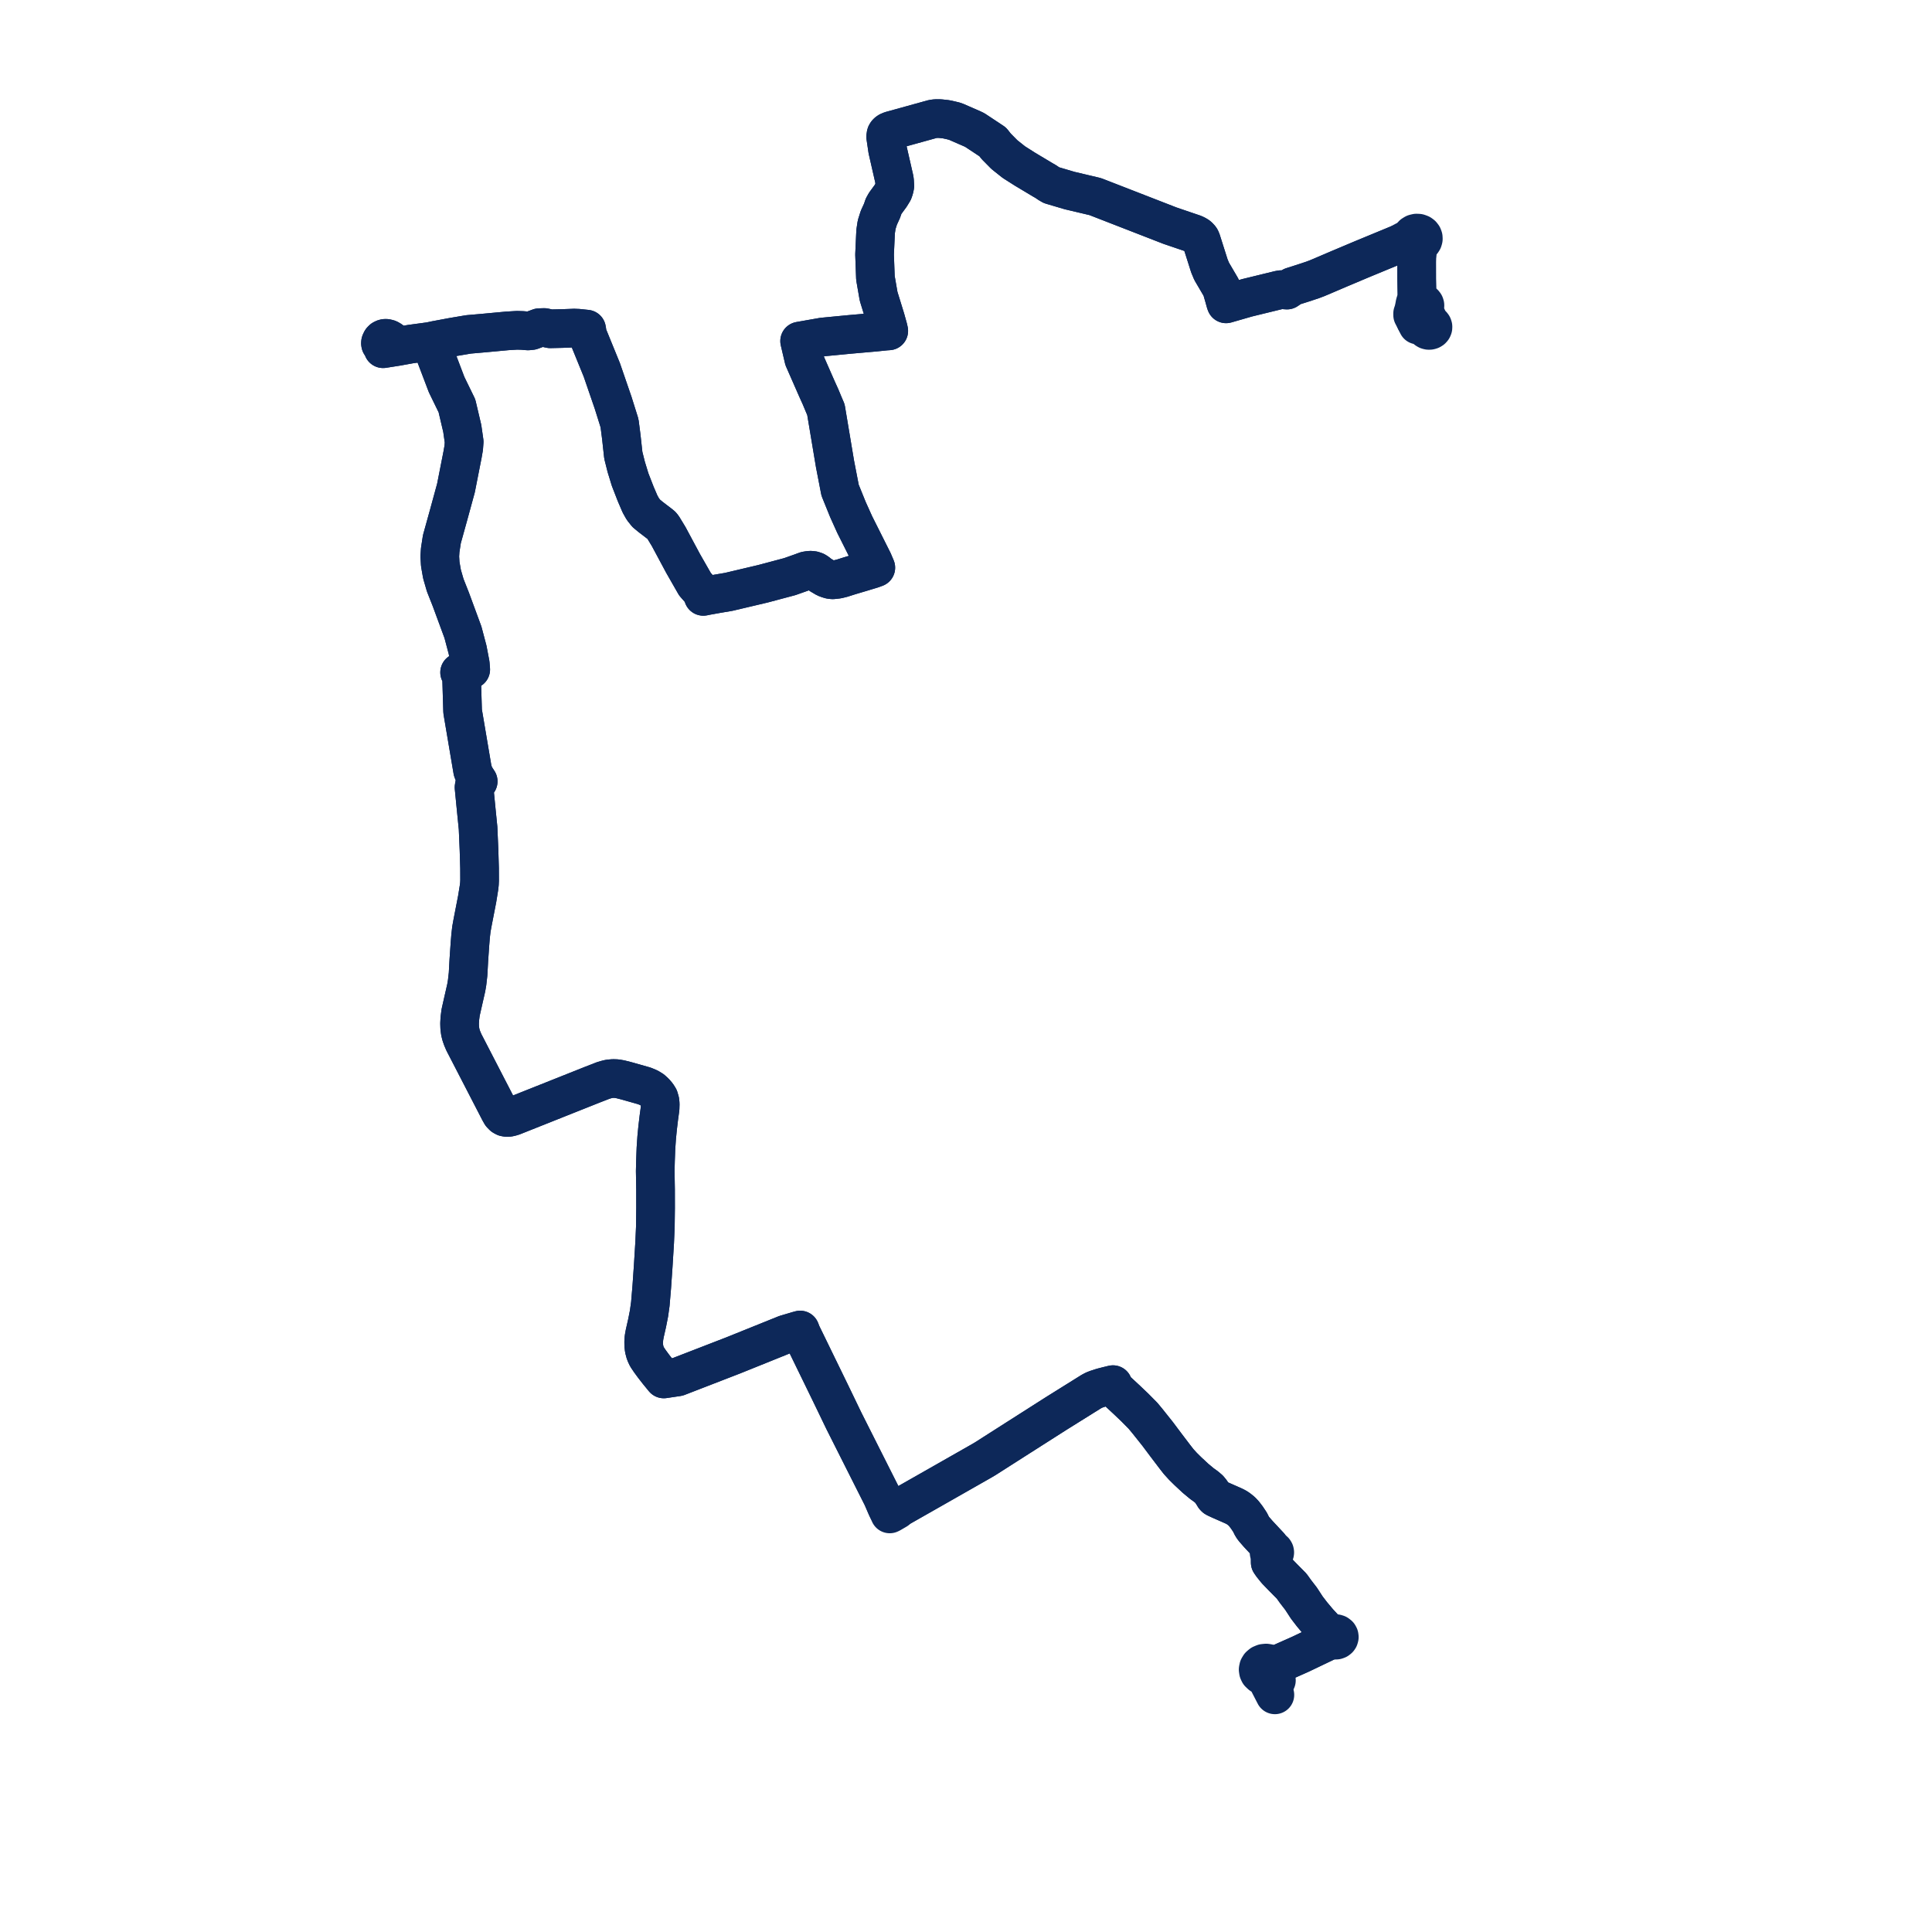     
<svg width="325.882" height="325.882" version="1.1"
     xmlns="http://www.w3.org/2000/svg">

  <title>Plan de ligne</title>
  <desc>Du 2022-01-03 au 9999-01-01</desc>

<path d='M 215.301 283.438 L 214.992 282.962 L 214.794 282.57 L 214.612 282.219 L 214.77 281.894 L 214.802 281.543 L 214.678 281.137 L 214.942 280.977 L 215.878 280.574 L 219.363 279.025 L 221.474 278.016 L 221.752 277.883 L 224.024 276.797 L 224.753 276.449 L 224.92 276.579 L 225.184 276.66 L 225.409 276.65 L 225.616 276.575 L 225.781 276.443 L 225.858 276.33 L 225.911 276.141 L 225.888 275.957 L 225.792 275.782 L 225.575 275.616 L 225.362 275.553 L 225.078 275.571 L 224.877 275.658 L 224.737 275.782 L 224.215 275.373 L 223.569 274.869 L 223.405 274.691 L 222.368 273.566 L 221.288 272.276 L 220.439 271.17 L 219.45 269.654 L 218.524 268.455 L 217.875 267.546 L 216.366 266.02 L 215.273 264.889 L 214.563 264.007 L 214.254 263.559 L 214.249 262.95 L 214.295 262.674 L 214.308 262.593 L 214.382 262.426 L 214.455 262.258 L 214.628 262.258 L 214.784 262.208 L 214.948 262.072 L 215.012 261.939 L 215.023 261.857 L 214.999 261.722 L 214.922 261.594 L 214.745 261.473 L 214.584 261.436 L 214.491 261.436 L 214.159 260.802 L 214.061 260.696 L 213.357 259.942 L 213.138 259.706 L 212.23 258.733 L 211.601 258.01 L 211.352 257.702 L 211.201 257.45 L 211.071 257.239 L 210.951 256.938 L 210.783 256.661 L 210.314 255.958 L 210.069 255.637 L 209.8 255.294 L 209.443 254.914 L 208.994 254.554 L 208.68 254.332 L 208.371 254.159 L 207.979 253.969 L 205.847 253.031 L 205.175 252.721 L 204.971 252.611 L 204.826 252.458 L 204.637 252.14 L 204.25 251.56 L 203.934 251.176 L 203.406 250.73 L 202.739 250.253 L 201.647 249.347 L 200.375 248.161 L 199.555 247.353 L 199.421 247.207 L 198.803 246.527 L 198.111 245.638 L 197.263 244.521 L 196.634 243.693 L 195.266 241.866 L 194.078 240.376 L 193.488 239.637 L 192.793 238.801 L 191.4 237.393 L 190.079 236.135 L 188.131 234.323 L 187.803 233.773 L 187.732 233.555 L 186.788 233.784 L 185.882 234.017 L 184.969 234.314 L 184.519 234.488 L 184.064 234.733 L 181.184 236.531 L 178.18 238.406 L 171.386 242.737 L 166.249 246.017 L 165.64 246.38 L 161.311 248.845 L 157.883 250.797 L 151.398 254.484 L 151.163 254.492 L 150.857 254.554 L 150.609 254.573 L 150.359 254.52 L 150.088 254.449 L 149.952 254.459 L 149.699 254.523 L 149.555 254.22 L 148.817 252.512 L 142.35 239.672 L 140.081 234.969 L 135.217 224.987 L 134.966 224.341 L 134.568 224.451 L 132.516 225.059 L 128.545 226.66 L 123.698 228.614 L 114.315 232.246 L 112.259 232.552 L 111.967 232.596 L 110.981 231.393 L 110.267 230.476 L 109.633 229.615 L 109.125 228.862 L 108.843 228.248 L 108.65 227.523 L 108.584 226.934 L 108.574 226.304 L 108.622 225.653 L 108.757 224.908 L 109.152 223.167 L 109.471 221.553 L 109.694 219.956 L 109.937 217.089 L 110.182 213.548 L 110.427 209.57 L 110.54 206.962 L 110.58 203.775 L 110.575 200.64 L 110.555 199.504 L 110.541 198.653 L 110.522 197.525 L 110.567 195.717 L 110.641 193.715 L 110.766 191.888 L 110.925 190.248 L 111.127 188.555 L 111.34 186.986 L 111.363 186.209 L 111.316 185.736 L 111.15 185.162 L 110.856 184.693 L 110.468 184.247 L 110.01 183.826 L 109.471 183.495 L 108.722 183.174 L 105.657 182.306 L 104.668 182.056 L 104.003 181.938 L 103.417 181.919 L 102.757 181.975 L 102.287 182.09 L 101.773 182.239 L 99.93 182.954 L 89.836 186.973 L 86.554 188.28 L 86.158 188.4 L 85.822 188.473 L 85.461 188.483 L 85.157 188.43 L 84.855 188.267 L 84.531 187.935 L 84.241 187.422 L 83.65 186.277 L 79.744 178.715 L 78.238 175.799 L 77.965 175.158 L 77.769 174.599 L 77.632 174.046 L 77.542 173.361 L 77.518 172.623 L 77.565 171.804 L 77.694 170.797 L 77.924 169.772 L 78.64 166.624 L 78.788 165.756 L 78.951 164.33 L 79.083 161.935 L 79.266 159.286 L 79.378 157.885 L 79.511 156.729 L 79.711 155.623 L 80.485 151.64 L 80.797 149.713 L 80.869 149.087 L 80.896 148.493 L 80.888 146.426 L 80.8 143.419 L 80.639 139.677 L 80.354 136.845 L 79.958 132.815 L 80.009 132.484 L 80.151 132.281 L 80.463 131.977 L 80.663 131.8 L 80.373 131.354 L 80.089 130.92 L 79.724 129.987 L 78.594 123.307 L 78.032 119.987 L 77.978 118.202 L 77.912 116.011 L 77.86 114.19 L 77.764 113.706 L 77.689 113.584 L 77.525 113.421 L 78.007 113.146 L 78.314 113.036 L 79.401 112.924 L 79.32 111.952 L 78.871 109.606 L 78.092 106.662 L 76.056 101.136 L 75.097 98.709 L 74.558 96.85 L 74.528 96.679 L 74.258 95.145 L 74.183 93.848 L 74.251 92.782 L 74.535 90.95 L 75.703 86.74 L 76.911 82.317 L 78.031 76.627 L 78.222 75.516 L 78.295 74.515 L 77.973 72.268 L 77.84 71.704 L 77.074 68.447 L 75.337 64.884 L 73.471 59.979 L 72.525 57.596 L 71.819 57.692 L 70.955 57.809 L 69.254 58.039 L 67.002 58.446 L 64.619 58.821 L 64.573 58.619 L 64.268 58.143 L 64.195 58.033 L 64.173 57.897 L 64.188 57.745 L 64.244 57.592 L 64.307 57.484 L 64.351 57.409 L 64.533 57.228 L 64.755 57.116 L 64.953 57.07 L 65.138 57.068 L 65.499 57.149 L 65.768 57.279 L 66.206 57.589 L 66.584 57.916 L 66.961 58.242 L 67.002 58.446 L 69.254 58.039 L 70.955 57.809 L 71.819 57.692 L 72.525 57.596 L 73.482 57.392 L 75.755 56.967 L 76.366 56.853 L 79.034 56.403 L 81.616 56.178 L 85.537 55.813 L 87.193 55.713 L 88.098 55.739 L 89.059 55.819 L 89.633 55.763 L 90.115 55.587 L 90.971 55.268 L 91.81 55.242 L 92.813 55.461 L 94.774 55.416 L 96.84 55.341 L 97.54 55.368 L 98.944 55.516 L 99.007 55.879 L 99.026 56.168 L 99.06 56.382 L 101.516 62.402 L 102.571 65.469 L 103.424 67.949 L 104.502 71.385 L 104.8 73.706 L 105.137 76.791 L 105.632 78.762 L 105.928 79.726 L 106.282 80.885 L 107.228 83.32 L 107.957 85.019 L 108.44 85.876 L 109.008 86.591 L 109.736 87.192 L 109.894 87.313 L 111.329 88.411 L 111.599 88.631 L 111.802 88.877 L 112.791 90.504 L 115.216 95.027 L 117.226 98.542 L 118.437 99.918 L 118.522 100.079 L 118.63 100.595 L 119.216 100.476 L 120.828 100.187 L 122.941 99.826 L 128.704 98.465 L 133.213 97.264 L 135.013 96.628 L 135.965 96.281 L 136.342 96.217 L 136.72 96.182 L 137.154 96.228 L 137.554 96.364 L 137.872 96.563 L 138.309 96.928 L 139.258 97.489 L 139.644 97.635 L 140.028 97.752 L 140.444 97.801 L 140.802 97.766 L 141.309 97.705 L 142.026 97.529 L 143.325 97.117 L 145.387 96.504 L 147.106 95.983 L 147.731 95.754 L 147.64 95.537 L 147.272 94.671 L 145.449 91.035 L 144.174 88.496 L 143.021 85.939 L 141.702 82.681 L 140.848 78.265 L 140.569 76.6 L 139.313 69.092 L 139.181 68.784 L 138.981 68.316 L 138.403 66.93 L 137.785 65.565 L 135.585 60.553 L 134.877 57.531 L 138.779 56.845 L 141.634 56.57 L 143.339 56.406 L 147.542 56.039 L 149.427 55.844 L 149.914 55.812 L 149.814 55.362 L 149.37 53.769 L 148.202 49.987 L 147.663 46.889 L 147.518 42.94 L 147.66 39.795 L 147.701 39.017 L 147.87 37.899 L 148.242 36.723 L 148.781 35.548 L 149.029 34.814 L 149.324 34.282 L 150.226 33.049 L 150.679 32.308 L 150.837 31.847 L 150.937 31.37 L 150.888 30.507 L 150.826 30.128 L 149.718 25.277 L 149.397 23.107 L 149.411 22.851 L 149.462 22.627 L 149.571 22.447 L 149.716 22.301 L 149.91 22.171 L 150.248 22.031 L 153.687 21.08 L 157.347 20.067 L 157.849 20 L 158.584 20.009 L 159.569 20.116 L 160.453 20.308 L 161.159 20.493 L 164.06 21.758 L 164.423 21.934 L 166.986 23.628 L 167.461 23.947 L 167.751 24.317 L 168.042 24.687 L 169.422 26.083 L 171.015 27.348 L 172.882 28.535 L 175.927 30.358 L 176.068 30.436 L 176.382 30.619 L 176.658 30.8 L 176.837 30.932 L 177.342 31.23 L 180.4 32.136 L 184.74 33.162 L 197.35 38.064 L 201.4 39.442 L 201.759 39.61 L 202.073 39.803 L 202.318 40.026 L 202.491 40.247 L 202.613 40.504 L 203.991 44.842 L 204.376 45.766 L 205.92 48.399 L 206.066 48.704 L 206.473 50.111 L 206.733 51.053 L 206.81 51.252 L 210.367 50.227 L 212.373 49.737 L 215.728 48.919 L 216.065 48.857 L 217.085 48.928 L 217.955 48.335 L 219.801 47.75 L 221.415 47.214 L 222.136 46.942 L 223.14 46.521 L 223.319 46.442 L 224.736 45.837 L 225.896 45.341 L 229.616 43.772 L 229.767 43.709 L 235.94 41.157 L 237.098 40.894 L 237.349 40.811 L 237.622 40.751 L 237.852 40.772 L 238.103 40.872 L 238.495 40.988 L 238.57 41.023 L 238.751 41.763 L 238.795 42.443 L 238.97 43.343 L 238.956 44.17 L 238.96 47.055 L 238.984 48.371 L 239.008 49.645 L 239.119 50.31 L 238.871 50.636 L 238.68 51.188 L 238.572 51.787 L 238.422 52.461 L 238.275 52.876 L 238.276 53.144 L 238.775 54.095' fill='transparent' stroke='#0d2859' stroke-linecap='round' stroke-linejoin='round' stroke-width='6.518'/><path d='M 238.775 54.095 L 239.134 54.827 L 239.334 54.872 L 239.861 54.952 L 240.186 55.063 L 240.411 55.258 L 240.484 55.442 L 240.608 55.58 L 240.774 55.679 L 240.965 55.729 L 241.164 55.727 L 241.353 55.674 L 241.515 55.575 L 241.637 55.436 L 241.704 55.271 L 241.709 55.096 L 241.652 54.929 L 241.539 54.785 L 241.38 54.677 L 241.249 54.628 L 241.109 54.606 L 240.971 54.135 L 240.943 54.038 L 240.12 52.258 L 240.03 52.049 L 240.182 51.946 L 240.292 51.809 L 240.351 51.651 L 240.355 51.485 L 240.304 51.325 L 240.186 51.17 L 240.016 51.056 L 239.813 50.994 L 239.598 50.993 L 239.394 51.05 L 239.318 50.846 L 239.271 50.72 L 239.119 50.31 L 239.008 49.645 L 238.972 47.698 L 238.96 47.055 L 238.956 44.17 L 238.97 43.343 L 239.095 42.438 L 239.148 41.911 L 239.332 41.309 L 239.408 41.06 L 239.655 40.945 L 239.866 40.769 L 240.012 40.55 L 240.082 40.305 L 240.071 40.053 L 239.982 39.816 L 239.821 39.609 L 239.601 39.448 L 239.276 39.33 L 238.924 39.312 L 238.585 39.395 L 238.297 39.57 L 238.133 39.751 L 237.632 40.239 L 237.319 40.445 L 236.963 40.604 L 235.94 41.157 L 232.382 42.628 L 229.767 43.709 L 229.616 43.772 L 225.896 45.341 L 223.319 46.442 L 223.14 46.521 L 222.136 46.942 L 221.415 47.214 L 219.801 47.75 L 217.955 48.335 L 217.085 48.928 L 216.065 48.857 L 215.728 48.919 L 212.443 49.72 L 210.367 50.227 L 206.81 51.252 L 206.733 51.053 L 206.473 50.111 L 206.066 48.704 L 205.92 48.399 L 204.376 45.766 L 203.991 44.842 L 202.613 40.504 L 202.491 40.247 L 202.318 40.026 L 202.073 39.803 L 201.759 39.61 L 201.4 39.442 L 197.35 38.064 L 191.181 35.666 L 184.74 33.162 L 180.4 32.136 L 177.342 31.23 L 176.837 30.932 L 176.658 30.8 L 176.382 30.619 L 176.068 30.436 L 175.927 30.358 L 172.882 28.535 L 171.015 27.348 L 169.422 26.083 L 168.042 24.687 L 167.751 24.317 L 167.461 23.947 L 166.986 23.628 L 164.423 21.934 L 164.06 21.758 L 161.159 20.493 L 160.453 20.308 L 159.569 20.116 L 158.584 20.009 L 157.849 20 L 157.347 20.067 L 150.248 22.031 L 149.91 22.171 L 149.716 22.301 L 149.571 22.447 L 149.462 22.627 L 149.411 22.851 L 149.397 23.107 L 149.718 25.277 L 150.826 30.128 L 150.888 30.507 L 150.937 31.37 L 150.837 31.847 L 150.679 32.308 L 150.226 33.049 L 149.324 34.282 L 149.029 34.814 L 148.781 35.548 L 148.242 36.723 L 147.87 37.899 L 147.701 39.017 L 147.66 39.795 L 147.518 42.94 L 147.602 45.237 L 147.663 46.889 L 148.202 49.987 L 149.37 53.769 L 149.814 55.362 L 149.914 55.812 L 149.427 55.844 L 147.542 56.039 L 143.339 56.406 L 138.779 56.845 L 134.877 57.531 L 135.585 60.553 L 136.848 63.429 L 137.785 65.565 L 138.403 66.93 L 138.981 68.316 L 139.181 68.784 L 139.313 69.092 L 140.848 78.265 L 141.702 82.681 L 143.021 85.939 L 144.174 88.496 L 145.449 91.035 L 147.272 94.671 L 147.64 95.537 L 147.731 95.754 L 147.106 95.983 L 145.387 96.504 L 143.325 97.117 L 142.026 97.529 L 141.309 97.705 L 140.802 97.766 L 140.444 97.801 L 140.028 97.752 L 139.644 97.635 L 139.258 97.489 L 138.309 96.928 L 137.872 96.563 L 137.554 96.364 L 137.154 96.228 L 136.72 96.182 L 136.342 96.217 L 135.965 96.281 L 135.013 96.628 L 133.213 97.264 L 128.704 98.465 L 122.941 99.826 L 120.828 100.187 L 119.216 100.476 L 118.63 100.595 L 118.522 100.079 L 118.437 99.918 L 117.226 98.542 L 115.216 95.027 L 113.35 91.546 L 112.791 90.504 L 111.802 88.877 L 111.599 88.631 L 111.329 88.411 L 109.894 87.313 L 109.736 87.192 L 109.008 86.591 L 108.44 85.876 L 107.957 85.019 L 107.228 83.32 L 106.282 80.885 L 105.928 79.726 L 105.632 78.762 L 105.137 76.791 L 104.8 73.706 L 104.502 71.385 L 103.424 67.949 L 101.516 62.402 L 99.06 56.382 L 99.026 56.168 L 99.007 55.879 L 98.944 55.516 L 97.54 55.368 L 96.84 55.341 L 94.774 55.416 L 92.813 55.461 L 91.81 55.242 L 90.971 55.268 L 90.115 55.587 L 89.633 55.763 L 89.059 55.819 L 88.098 55.739 L 87.193 55.713 L 85.537 55.813 L 81.616 56.178 L 79.034 56.403 L 76.366 56.853 L 73.482 57.392 L 72.525 57.596 L 71.819 57.692 L 70.955 57.809 L 69.254 58.039 L 67.002 58.446 L 64.619 58.821 L 64.573 58.619 L 64.268 58.143 L 64.195 58.033 L 64.173 57.897 L 64.188 57.745 L 64.244 57.592 L 64.307 57.484 L 64.351 57.409 L 64.533 57.228 L 64.755 57.116 L 64.953 57.07 L 65.138 57.068 L 65.499 57.149 L 65.768 57.279 L 66.206 57.589 L 66.364 57.726 L 66.961 58.242 L 67.002 58.446 L 68.239 58.223 L 69.254 58.039 L 70.955 57.809 L 71.819 57.692 L 72.525 57.596 L 73.106 59.059 L 73.471 59.979 L 75.337 64.884 L 77.074 68.447 L 77.973 72.268 L 78.295 74.515 L 78.222 75.516 L 78.031 76.627 L 76.911 82.317 L 75.703 86.74 L 74.535 90.95 L 74.251 92.782 L 74.183 93.848 L 74.258 95.145 L 74.528 96.679 L 74.558 96.85 L 75.097 98.709 L 76.056 101.136 L 78.092 106.662 L 78.871 109.606 L 79.32 111.952 L 79.401 112.924 L 78.314 113.036 L 78.007 113.146 L 77.525 113.421 L 77.689 113.584 L 77.764 113.706 L 77.86 114.19 L 77.912 116.011 L 77.978 118.202 L 78.032 119.987 L 78.373 122 L 79.724 129.987 L 80.089 130.92 L 80.373 131.354 L 80.663 131.8 L 80.463 131.977 L 80.151 132.281 L 80.009 132.484 L 79.958 132.815 L 80.354 136.845 L 80.639 139.677 L 80.8 143.419 L 80.888 146.426 L 80.896 148.493 L 80.869 149.087 L 80.797 149.713 L 80.485 151.64 L 79.711 155.623 L 79.511 156.729 L 79.378 157.885 L 79.266 159.286 L 79.083 161.935 L 78.951 164.33 L 78.788 165.756 L 78.64 166.624 L 77.924 169.772 L 77.694 170.797 L 77.565 171.804 L 77.518 172.623 L 77.542 173.361 L 77.632 174.046 L 77.769 174.599 L 77.965 175.158 L 78.238 175.799 L 81.553 182.217 L 83.65 186.277 L 84.241 187.422 L 84.531 187.935 L 84.855 188.267 L 85.157 188.43 L 85.461 188.483 L 85.822 188.473 L 86.158 188.4 L 86.554 188.28 L 89.836 186.973 L 99.93 182.954 L 101.773 182.239 L 102.287 182.09 L 102.757 181.975 L 103.417 181.919 L 104.003 181.938 L 104.668 182.056 L 105.657 182.306 L 108.722 183.174 L 109.471 183.495 L 110.01 183.826 L 110.468 184.247 L 110.856 184.693 L 111.15 185.162 L 111.316 185.736 L 111.363 186.209 L 111.34 186.986 L 111.127 188.555 L 110.925 190.248 L 110.766 191.888 L 110.641 193.715 L 110.567 195.717 L 110.522 197.525 L 110.541 198.653 L 110.555 199.504 L 110.575 200.64 L 110.58 203.775 L 110.54 206.962 L 110.427 209.57 L 110.182 213.548 L 109.937 217.089 L 109.694 219.956 L 109.471 221.553 L 109.152 223.167 L 108.757 224.908 L 108.622 225.653 L 108.574 226.304 L 108.584 226.934 L 108.65 227.523 L 108.843 228.248 L 109.125 228.862 L 109.633 229.615 L 110.267 230.476 L 110.981 231.393 L 111.967 232.596 L 112.259 232.552 L 114.315 232.246 L 123.698 228.614 L 132.516 225.059 L 134.568 224.451 L 134.966 224.341 L 135.217 224.987 L 140.081 234.969 L 142.35 239.672 L 144.339 243.621 L 148.817 252.512 L 149.555 254.22 L 149.699 254.523 L 150.077 255.364 L 150.258 255.28 L 150.443 255.172 L 151.263 254.694 L 151.398 254.484 L 157.484 251.024 L 157.883 250.797 L 165.64 246.38 L 166.249 246.017 L 171.386 242.737 L 178.18 238.406 L 184.064 234.733 L 184.519 234.488 L 184.969 234.314 L 185.882 234.017 L 186.788 233.784 L 187.732 233.555 L 187.803 233.773 L 188.131 234.323 L 190.079 236.135 L 191.4 237.393 L 192.793 238.801 L 193.488 239.637 L 194.078 240.376 L 195.266 241.866 L 196.634 243.693 L 198.111 245.638 L 198.803 246.527 L 199.421 247.207 L 199.555 247.353 L 200.375 248.161 L 201.647 249.347 L 202.739 250.253 L 203.406 250.73 L 203.934 251.176 L 204.25 251.56 L 204.637 252.14 L 204.826 252.458 L 204.971 252.611 L 205.175 252.721 L 205.847 253.031 L 207.979 253.969 L 208.371 254.159 L 208.68 254.332 L 208.994 254.554 L 209.443 254.914 L 209.8 255.294 L 210.069 255.637 L 210.314 255.958 L 210.783 256.661 L 210.951 256.938 L 211.071 257.239 L 211.201 257.45 L 211.352 257.702 L 211.601 258.01 L 212.23 258.733 L 213.138 259.706 L 214.061 260.696 L 214.159 260.802 L 214.491 261.436 L 214.33 261.477 L 214.18 261.575 L 214.093 261.699 L 214.065 261.908 L 214.161 262.104 L 214.285 262.201 L 214.455 262.258 L 214.382 262.426 L 214.308 262.593 L 214.295 262.674 L 214.249 262.95 L 214.254 263.559 L 214.563 264.007 L 215.273 264.889 L 216.366 266.02 L 217.875 267.546 L 218.524 268.455 L 219.45 269.654 L 220.439 271.17 L 221.288 272.276 L 222.368 273.566 L 223.569 274.869 L 224.215 275.373 L 224.737 275.782 L 224.641 275.956 L 224.618 276.068 L 224.642 276.26 L 224.753 276.449 L 224.024 276.797 L 221.752 277.883 L 221.061 278.214 L 219.363 279.025 L 215.878 280.574 L 214.942 280.977 L 214.678 281.137 L 214.52 280.931 L 214.256 280.717 L 213.932 280.575 L 213.575 280.515 L 213.154 280.558 L 212.771 280.716 L 212.467 280.972 L 212.286 281.274 L 212.218 281.609 L 212.27 281.947 L 212.392 282.205 L 212.708 282.506 L 213.054 282.676 L 213.444 282.746 L 213.603 283.08 L 213.809 283.484 L 215.044 285.882' fill='transparent' stroke='#0d2859' stroke-linecap='round' stroke-linejoin='round' stroke-width='6.518'/>
</svg>
